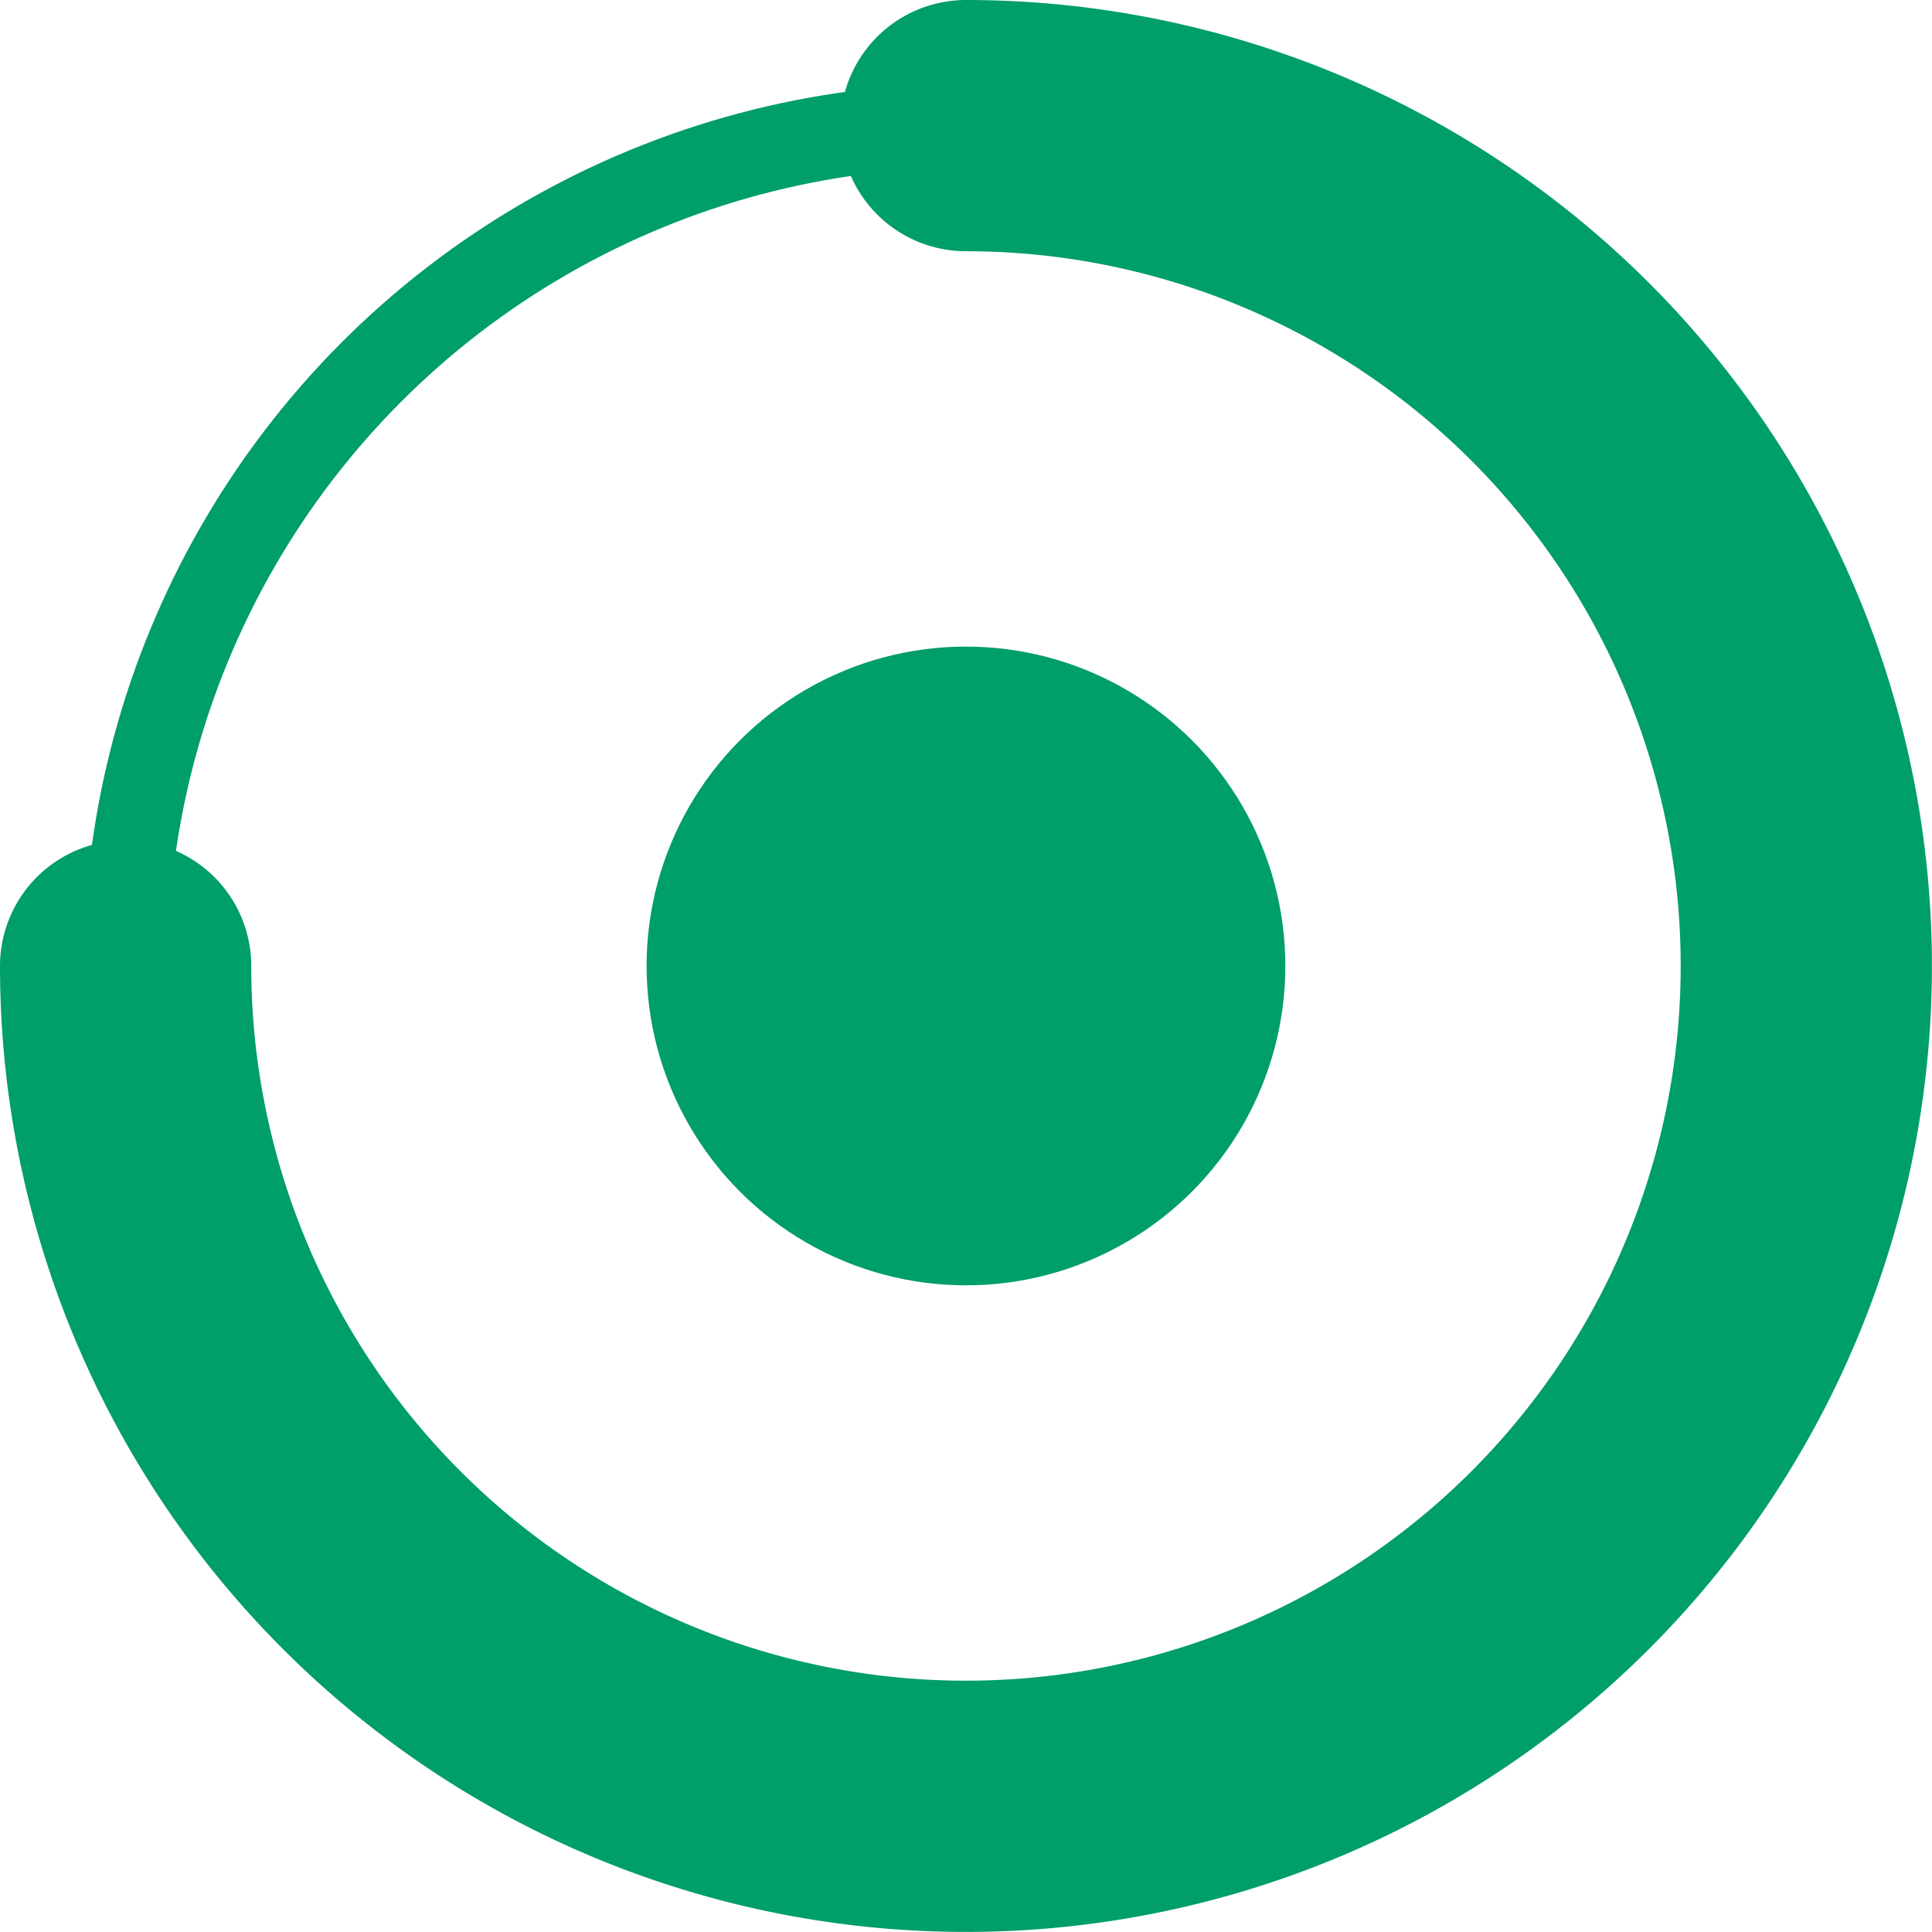<?xml version="1.0" encoding="UTF-8"?>
<svg xmlns="http://www.w3.org/2000/svg" viewBox="0 0 253.77 253.77" width="80" height="80">
  <path d="M128,17.62A110.38,110.38,0,1,1,17.62,128" transform="translate(-1.12 -1.12)" style="fill:none;stroke:#009e69;stroke-linecap:round;stroke-miterlimit:10;stroke-width:33px"></path>
  <circle cx="126.88" cy="126.88" r="110.38" style="fill:none;stroke:#009e69;stroke-linecap:round;stroke-miterlimit:10;stroke-width:11.038px"></circle>
  <circle cx="126.88" cy="126.88" r="41.95" style="fill:#009e69"></circle>
</svg>
